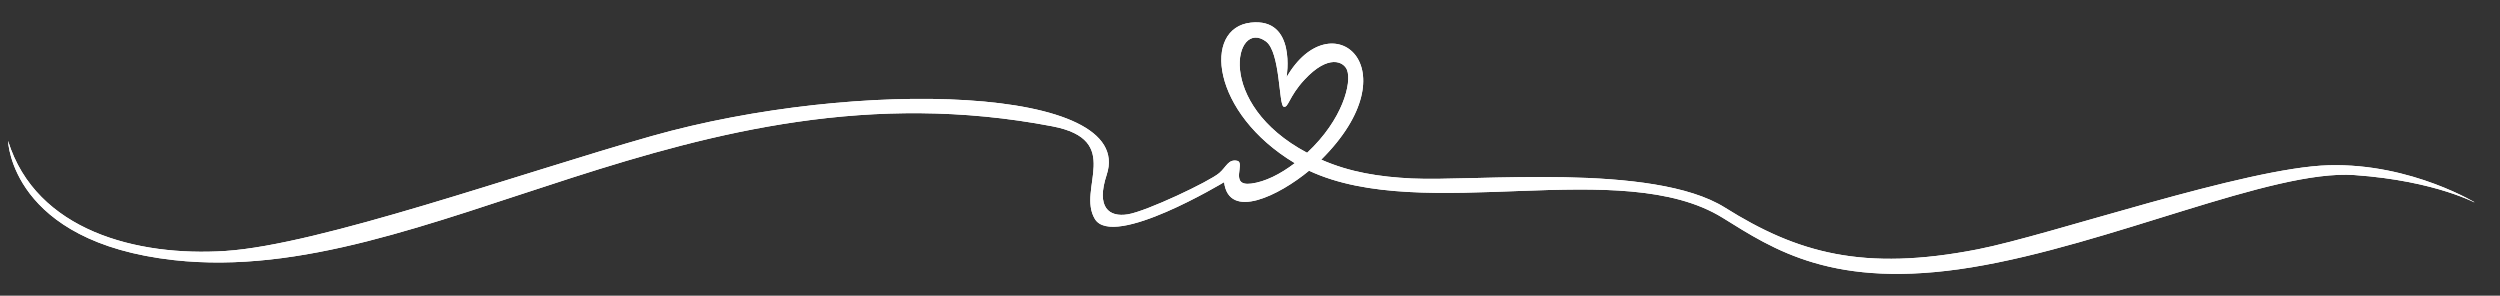 <svg xmlns="http://www.w3.org/2000/svg" xmlns:xlink="http://www.w3.org/1999/xlink" width="279" viewBox="0 0 209.25 24.75" height="33" preserveAspectRatio="xMidYMid meet"><rect x="0" y="0" width="209.25" height="24.75" fill="#333333" stroke="none"/><defs><clipPath id="69fe050a27"><path d="M 0.676 1 L 207.09 1 L 207.09 23 L 0.676 23 Z M 0.676 1 " clip-rule="nonzero"></path></clipPath></defs><g clip-path="url(#69fe050a27)"><path fill="#ffffff" d="M 194.918 13.832 C 187.945 14.023 171.652 19.676 165.527 20.871 C 155.965 22.742 150.43 21.172 144.383 17.379 C 138.332 13.586 123.434 15.203 118.156 14.938 C 115.457 14.801 113.027 14.434 110.586 13.363 C 118.328 5.668 111.414 0 107.684 6.465 C 107.684 6.465 108.555 1.465 104.691 1.895 C 100.648 2.344 101.367 9.457 108.375 13.656 C 107.148 14.594 105.871 15.219 104.738 15.367 C 102.84 15.613 104.285 13.602 103.543 13.457 C 102.801 13.312 102.656 13.965 102.051 14.484 C 101.223 15.195 95.957 17.691 94.395 17.941 C 92.836 18.195 91.719 17.383 92.633 14.617 C 95.086 7.176 71.723 6.527 54.527 11.395 C 43.488 14.52 26.754 20.5 18.844 21.008 C 11.504 21.48 3.023 19.336 0.676 11.797 C 0.676 11.797 0.914 20.262 14.57 21.773 C 35.793 24.121 57.703 4.75 88.074 10.57 C 94.086 11.723 90.113 15.805 91.641 18.328 C 93.168 20.852 102.457 15.246 102.457 15.246 C 102.859 18.465 107.09 16.34 109.566 14.289 C 119.215 18.793 135.707 12.98 144.188 18.23 C 148.422 20.852 153.426 24.273 165.023 22.375 C 176.617 20.477 190.168 14.168 197.066 14.652 C 203.965 15.137 207.402 17.09 207.402 17.09 C 207.402 17.09 201.891 13.645 194.918 13.832 Z M 105.961 3.469 C 107.168 4.359 107.031 8.785 107.438 8.926 C 107.84 9.066 107.867 8.09 109.172 6.684 C 111.211 4.48 112.492 5.18 112.75 5.863 C 113.145 6.906 112.418 9.977 109.406 12.789 C 101.629 8.668 103.355 1.539 105.961 3.469 Z M 105.961 3.469 " fill-opacity="1" fill-rule="nonzero"></path><path fill="#ffffff" d="M 194.918 13.832 C 187.945 14.023 171.652 19.676 165.527 20.871 C 155.965 22.742 150.43 21.172 144.383 17.379 C 138.332 13.586 123.434 15.203 118.156 14.938 C 115.457 14.801 113.027 14.434 110.586 13.363 C 118.328 5.668 111.414 0 107.684 6.465 C 107.684 6.465 108.555 1.465 104.691 1.895 C 100.648 2.344 101.367 9.457 108.375 13.656 C 107.148 14.594 105.871 15.219 104.738 15.367 C 102.84 15.613 104.285 13.602 103.543 13.457 C 102.801 13.312 102.656 13.965 102.051 14.484 C 101.223 15.195 95.957 17.691 94.395 17.941 C 92.836 18.195 91.719 17.383 92.633 14.617 C 95.086 7.176 71.723 6.527 54.527 11.395 C 43.488 14.52 26.754 20.5 18.844 21.008 C 11.504 21.48 3.023 19.336 0.676 11.797 C 0.676 11.797 0.914 20.262 14.57 21.773 C 35.793 24.121 57.703 4.75 88.074 10.57 C 94.086 11.723 90.113 15.805 91.641 18.328 C 93.168 20.852 102.457 15.246 102.457 15.246 C 102.859 18.465 107.09 16.34 109.566 14.289 C 119.215 18.793 135.707 12.98 144.188 18.23 C 148.422 20.852 153.426 24.273 165.023 22.375 C 176.617 20.477 190.168 14.168 197.066 14.652 C 203.965 15.137 207.402 17.09 207.402 17.09 C 207.402 17.09 201.891 13.645 194.918 13.832 Z M 105.961 3.469 C 107.168 4.359 107.031 8.785 107.438 8.926 C 107.84 9.066 107.867 8.09 109.172 6.684 C 111.211 4.48 112.492 5.18 112.75 5.863 C 113.145 6.906 112.418 9.977 109.406 12.789 C 101.629 8.668 103.355 1.539 105.961 3.469 Z M 105.961 3.469 " fill-opacity="1" fill-rule="nonzero"></path></g></svg>